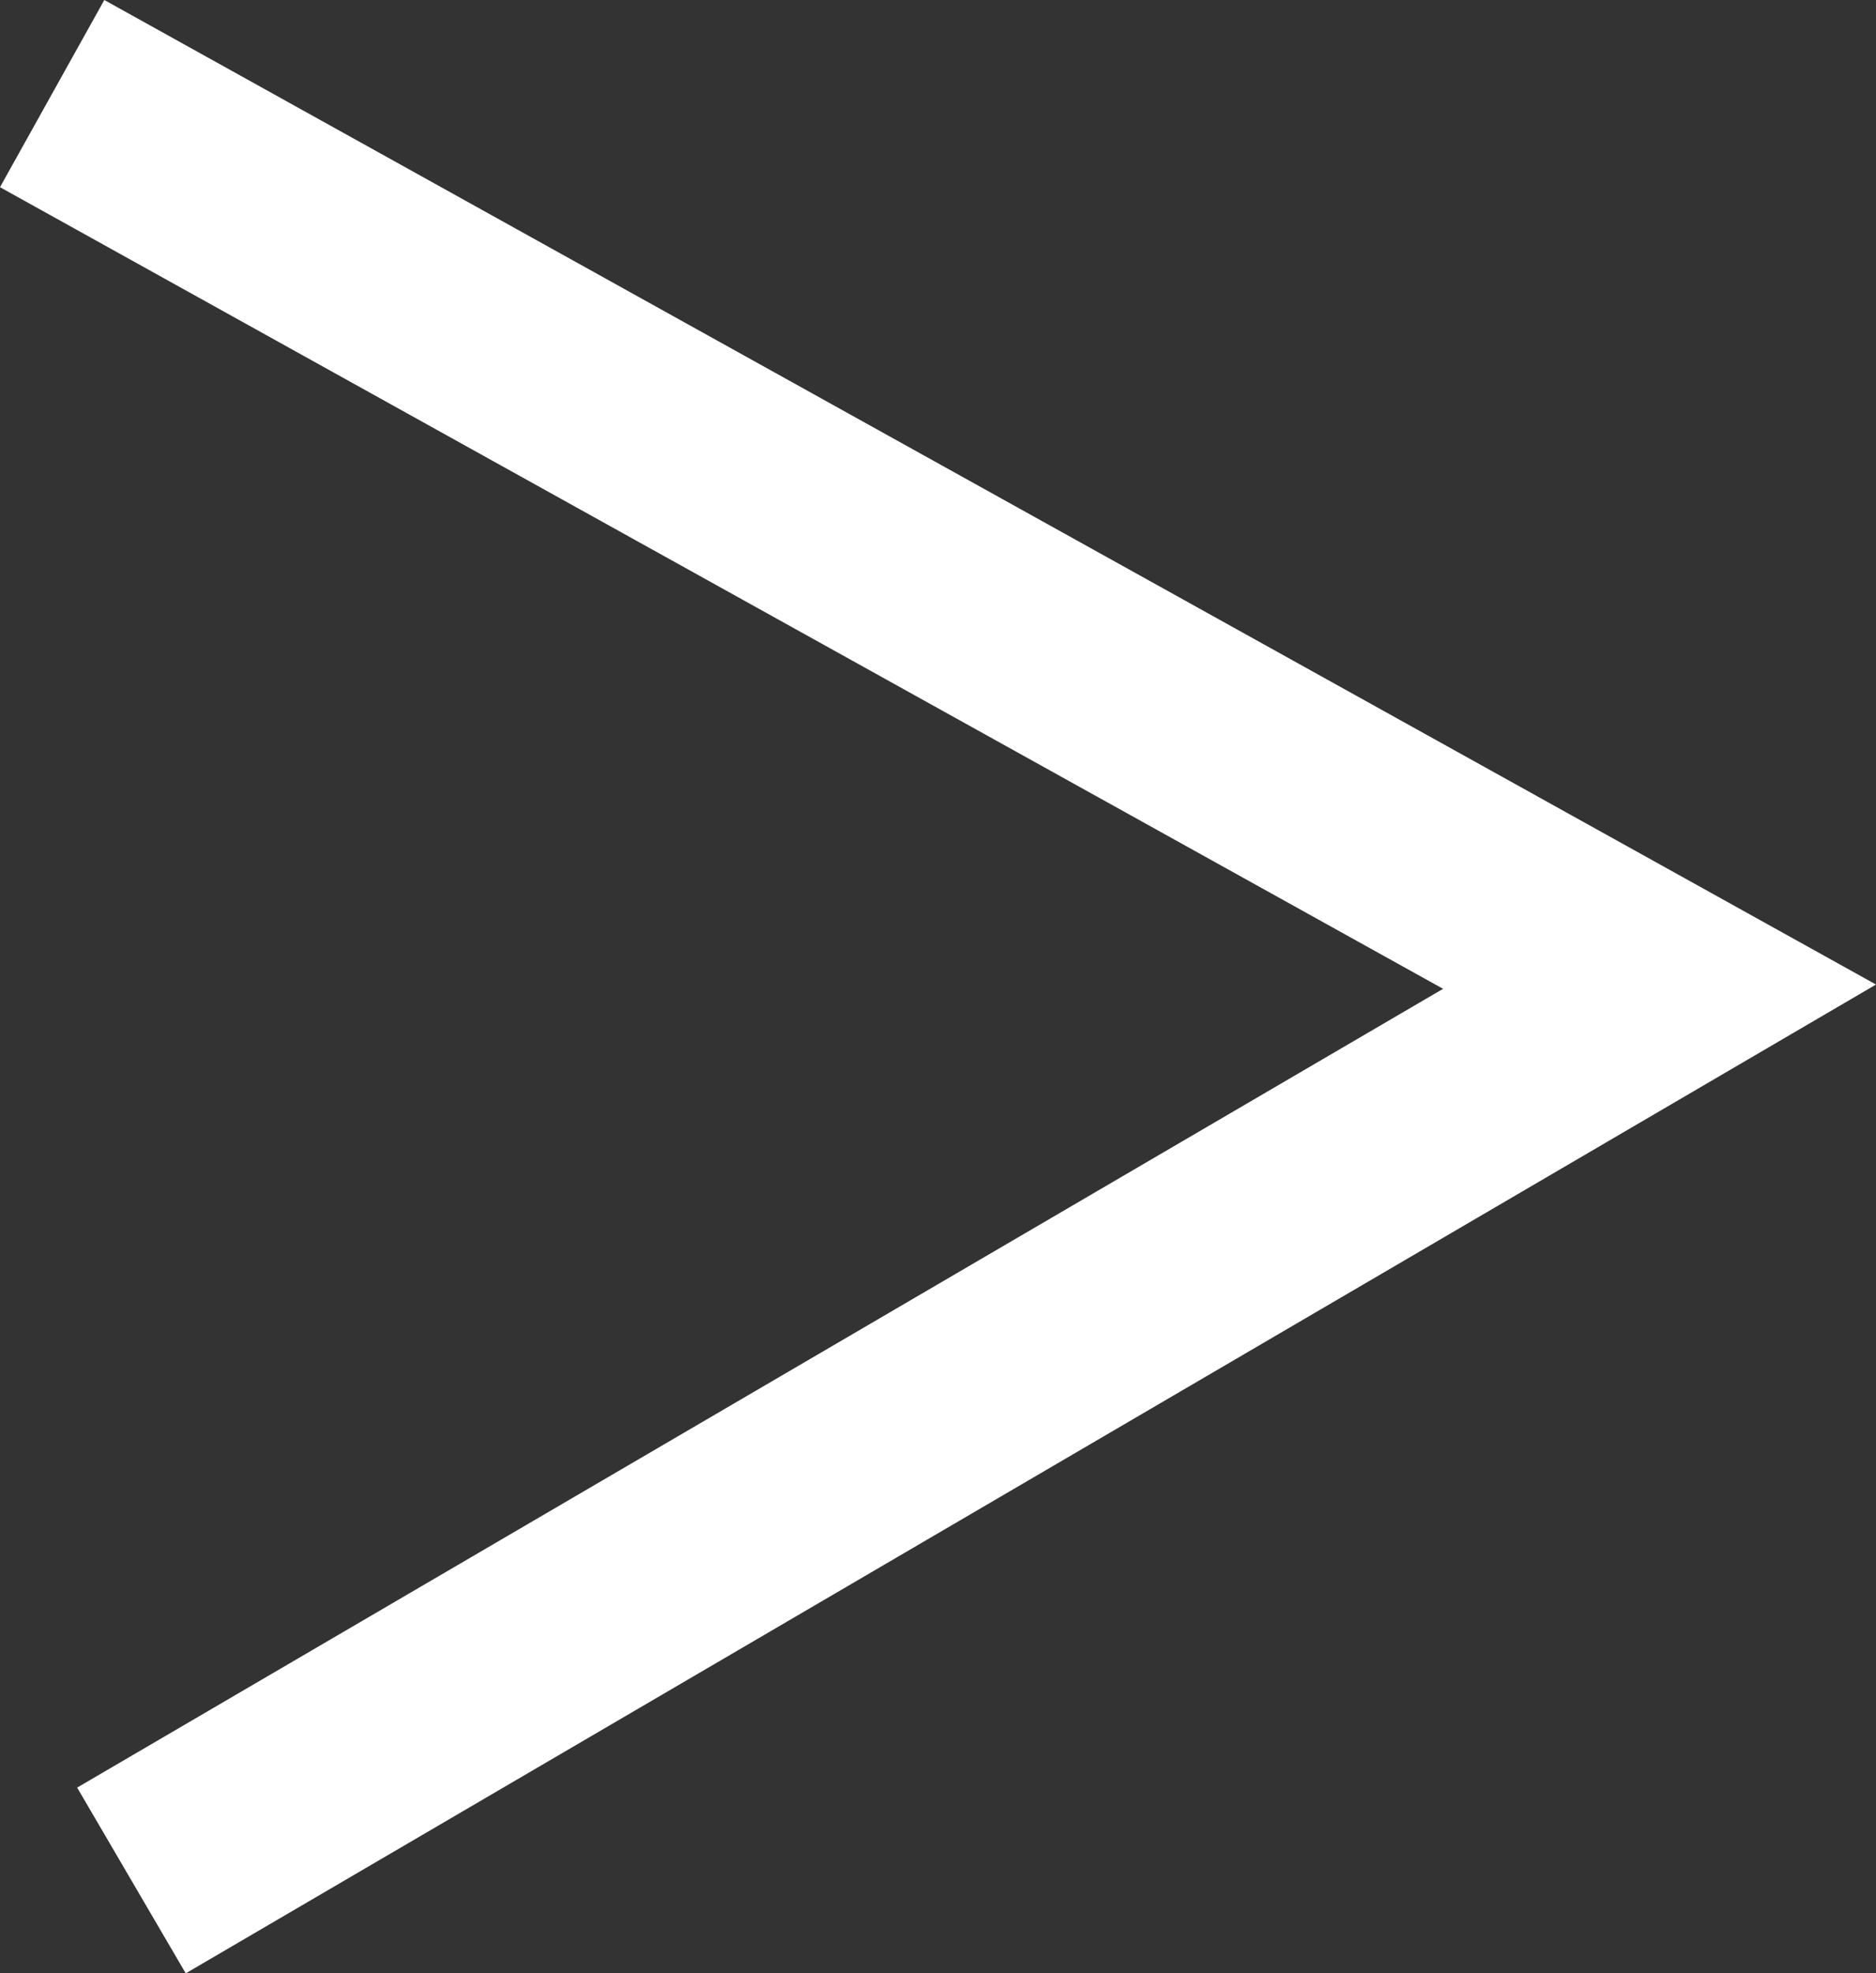 <svg xmlns="http://www.w3.org/2000/svg" viewBox="0 0 13.13 13.81"><rect x="0" y="0" width="13.13" height="13.81" fill="#333333" stroke="none"/><defs><style>.cls-1{fill:#fff;}</style></defs><g id="Layer_2" data-name="Layer 2"><g id="Layer_1-2" data-name="Layer 1"><g id="Layer_2-2" data-name="Layer 2"><g id="Layer_1-2-2" data-name="Layer 1-2"><polygon class="cls-1" points="1.3 13.81 0.54 12.51 10.1 6.92 0 1.31 0.73 0 13.13 6.89 1.3 13.81"/></g></g></g></g></svg>